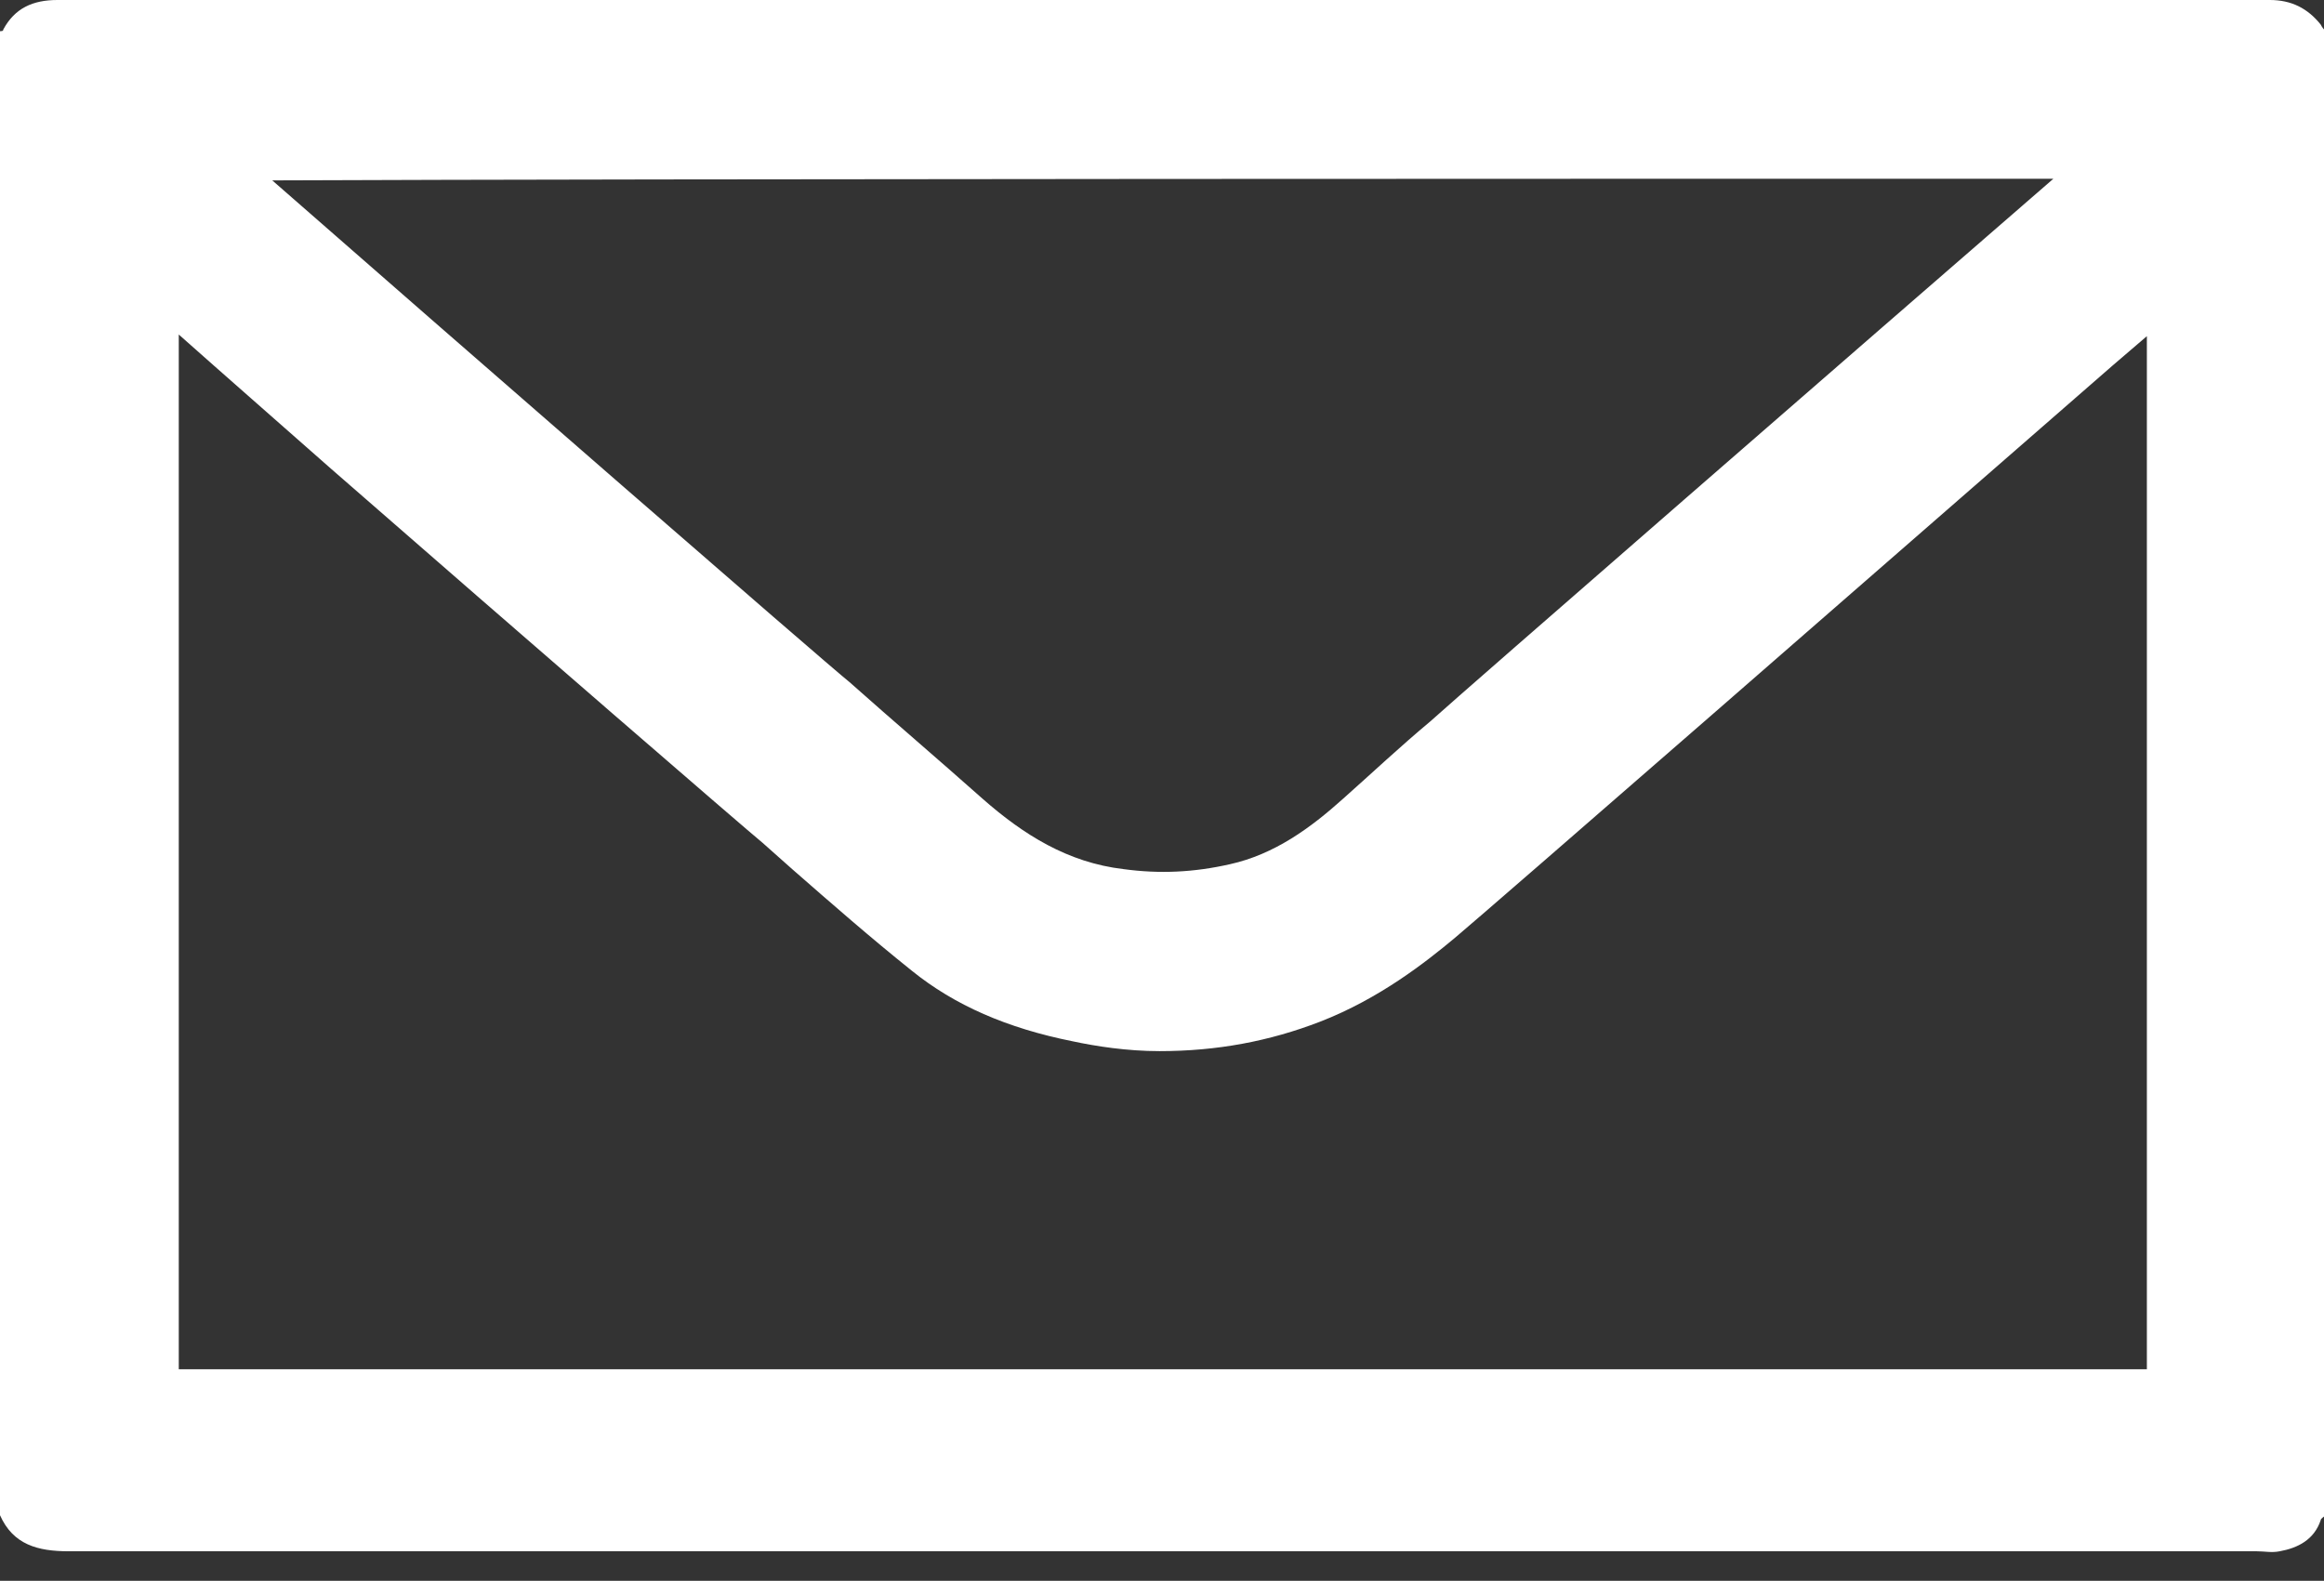 <?xml version="1.0" encoding="utf-8"?>
<!-- Generator: Adobe Illustrator 19.2.1, SVG Export Plug-In . SVG Version: 6.00 Build 0)  -->
<svg version="1.1" id="Ebene_1" xmlns="http://www.w3.org/2000/svg" xmlns:xlink="http://www.w3.org/1999/xlink" x="0px" y="0px"
	 viewBox="0 0 141.7 96.4" style="enable-background:new 0 0 141.7 96.4;" xml:space="preserve">
<rect x="0" y="0" width="141.7" height="96.4" fill="#333333" stroke="none"/>
<style type="text/css">
	.st0{fill:#FFFFFF;}
</style>
<path class="st0" d="M138.4,0C94.5,0,50.6,0,6.7,0C5.6,0,4.6,0,3.5,0C2,0,0.9,0.5,0.2,1.8c0,0.1-0.1,0.1-0.2,0.1
	c0,30.2,0,60.3,0,90.5c0.8,1.8,2.3,2.2,4.2,2.2c44.5,0,88.9,0,133.4,0c0.5,0,0.9,0.1,1.4,0c1.1-0.2,2.1-0.7,2.5-1.9
	c0-0.1,0.2-0.2,0.3-0.3c0-30.2,0-60.3,0-90.5c-0.1-0.1-0.2-0.2-0.3-0.4C140.7,0.5,139.7,0,138.4,0z M87.2,44
	c-1.8,1.5-3.5,3.1-5.3,4.7c-2,1.8-4.2,3.4-6.9,4c-2.2,0.5-4.3,0.6-6.5,0.3c-3.4-0.4-6.1-2.1-8.6-4.3c-2.7-2.4-5.4-4.7-8.1-7.1
	C50.3,40.4,27.1,20.2,16.6,11c24.1-0.1,84.1-0.1,108.6-0.1C113.9,20.7,89.3,42.1,87.2,44z M20.2,28.6C32,38.9,45.4,50.5,46.5,51.4
	l1.8,1.6c2.4,2.1,4.8,4.2,7.3,6.2c2.6,2.1,5.8,3.5,9.8,4.3c1.4,0.3,3.3,0.6,5.3,0.6c3.5,0,6.7-0.6,9.8-1.8c3.6-1.4,6.4-3.6,8.2-5.1
	c2.5-2.1,26-22.6,40.1-34.9l2.1-1.8v63h-120c0-21,0-42.1,0-63.1C13.6,22.8,16.8,25.6,20.2,28.6z"/>
</svg>
